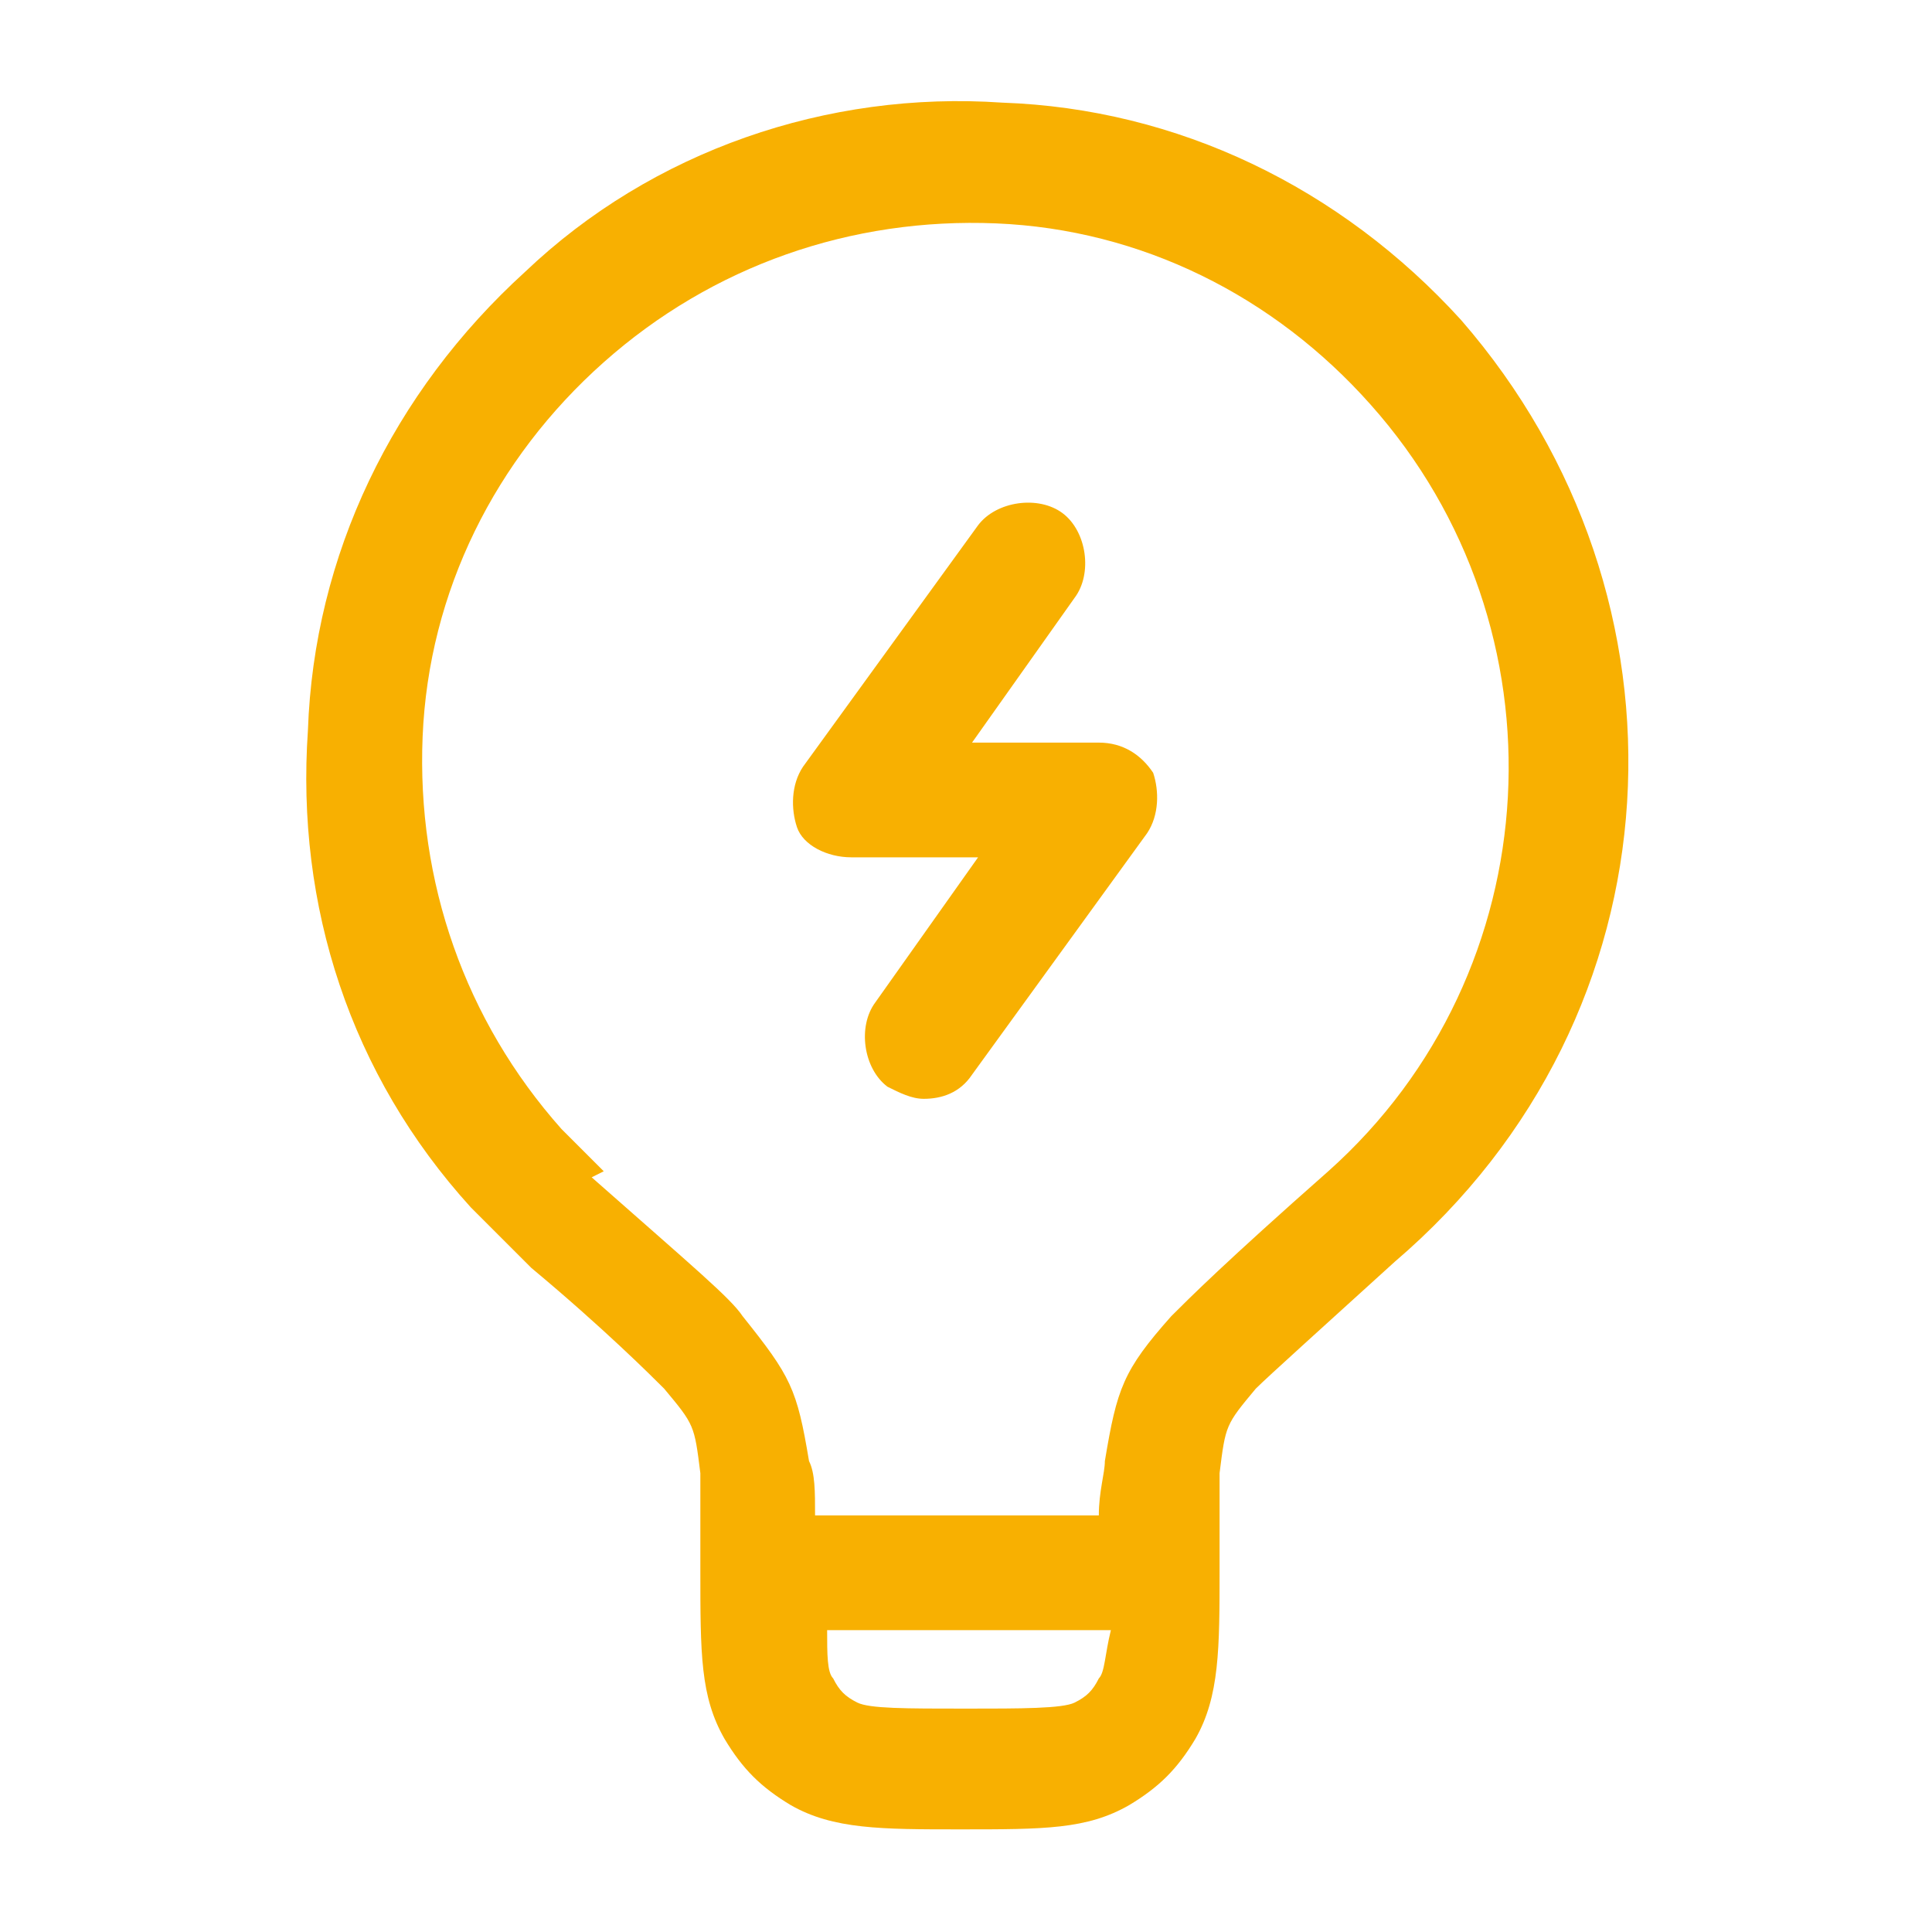 <?xml version="1.0" encoding="utf-8"?>
<!-- Generator: Adobe Illustrator 28.2.0, SVG Export Plug-In . SVG Version: 6.00 Build 0)  -->
<svg version="1.1" id="Layer_1" xmlns="http://www.w3.org/2000/svg" xmlns:xlink="http://www.w3.org/1999/xlink" x="0px" y="0px"
	 viewBox="0 0 32 32" style="enable-background:new 0 0 32 32;" xml:space="preserve">
<style type="text/css">
	.st0{fill:#F8B001;}
</style>
<g>
	<path class="st0" d="M24.2,5.3c-2-2.2-4.7-3.5-7.6-3.6c-2.9-0.2-5.8,0.8-7.9,2.8c-2.2,2-3.5,4.7-3.6,7.6C4.9,15,5.8,17.8,7.8,20
		c0.3,0.3,0.6,0.6,0.9,0.9l0.1,0.1C10,22,10.8,22.8,11,23c0.5,0.6,0.5,0.6,0.6,1.4c0,0.2,0,0.7,0,1.6h0c0,1.4,0,2.1,0.4,2.8
		c0.3,0.5,0.6,0.8,1.1,1.1c0.7,0.4,1.5,0.4,2.8,0.4c1.4,0,2.1,0,2.8-0.4c0.5-0.3,0.8-0.6,1.1-1.1c0.4-0.7,0.4-1.5,0.4-2.8h-1l1,0
		c0-0.8,0-1.3,0-1.6c0.1-0.8,0.1-0.8,0.6-1.4c0.2-0.2,1.2-1.1,2.3-2.1C27.9,16.8,28.2,9.9,24.2,5.3z M18.2,27.8
		c-0.1,0.2-0.2,0.3-0.4,0.4c-0.2,0.1-0.9,0.1-1.8,0.1c-1,0-1.6,0-1.8-0.1c-0.2-0.1-0.3-0.2-0.4-0.4c-0.1-0.1-0.1-0.4-0.1-0.8h4.7
		C18.3,27.4,18.3,27.7,18.2,27.8z M22,19.4c-1.7,1.5-2.3,2.1-2.6,2.4c-0.8,0.9-0.9,1.2-1.1,2.4c0,0.2-0.1,0.5-0.1,0.9h-4.7
		c0-0.4,0-0.7-0.1-0.9c-0.2-1.2-0.3-1.4-1.1-2.4c-0.2-0.3-0.8-0.8-2.5-2.3L10,19.4c-0.2-0.2-0.5-0.5-0.7-0.7
		c-1.6-1.8-2.4-4.1-2.3-6.5C7.1,9.8,8.2,7.6,10,6c1.8-1.6,4.1-2.4,6.5-2.3c2.4,0.1,4.6,1.2,6.2,3C26,10.4,25.7,16.1,22,19.4z"/>
	<path class="st0" d="M18.2,12.3h-2.1l1.7-2.4c0.3-0.4,0.2-1.1-0.2-1.4c-0.4-0.3-1.1-0.2-1.4,0.2l-2.9,4c-0.2,0.3-0.2,0.7-0.1,1
		s0.5,0.5,0.9,0.5h2.1l-1.7,2.4c-0.3,0.4-0.2,1.1,0.2,1.4c0.2,0.1,0.4,0.2,0.6,0.2c0.3,0,0.6-0.1,0.8-0.4l2.9-4
		c0.2-0.3,0.2-0.7,0.1-1C18.9,12.5,18.6,12.3,18.2,12.3z"/>
</g>
</svg>
